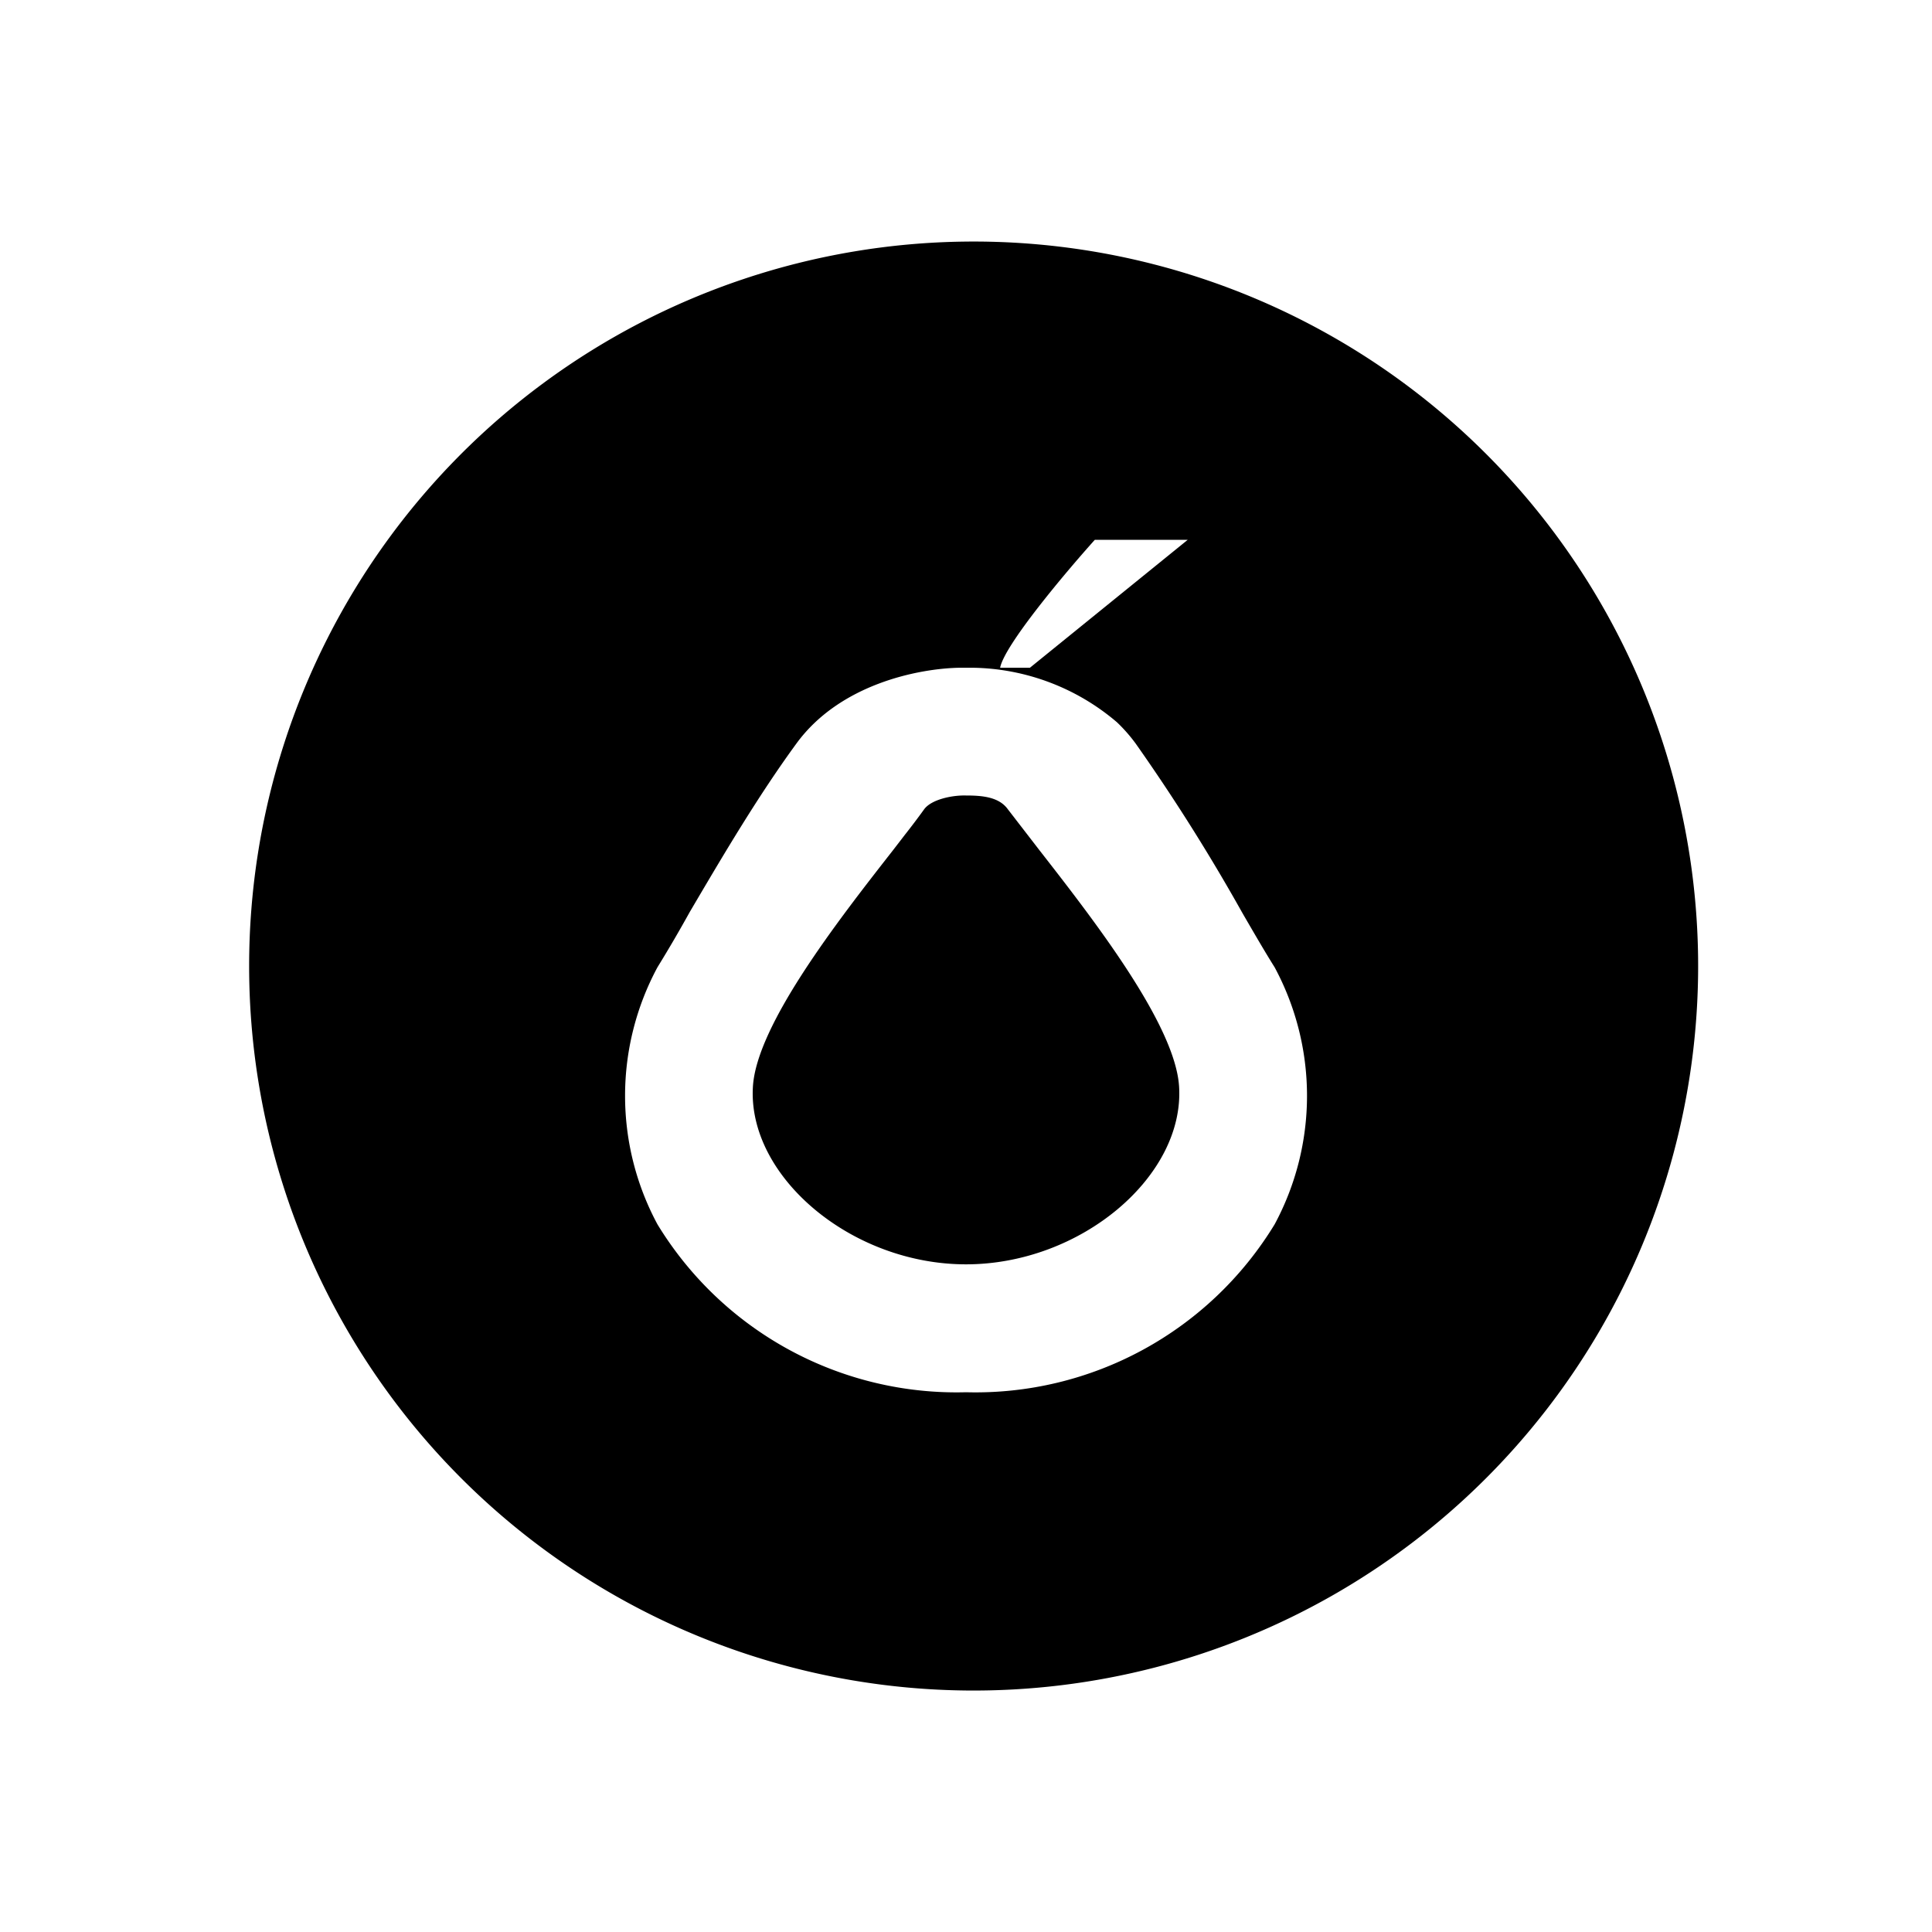 <svg xmlns="http://www.w3.org/2000/svg" width="1em" height="1em" viewBox="0 0 24 24"><path fill="currentColor" d="m11.244 10.366l-.154.2c-.678.867-1.69 2.164-1.737 2.932c-.069 1.112 1.218 2.208 2.647 2.208c1.43 0 2.716-1.096 2.647-2.208c-.047-.768-1.059-2.07-1.736-2.938l-.392-.508c-.111-.154-.323-.17-.519-.17c-.17-.005-.428.048-.519.17a9 9 0 0 1-.237.314"/><path fill="currentColor" fill-rule="evenodd" d="M20.343 12.164a8.344 8.344 0 1 1-16.687 0a8.344 8.344 0 0 1 16.687 0M13.6 6.706c-.371.413-1.123 1.308-1.176 1.589h.37l1.96-1.589zm-1.684 1.589h.17c.656.01 1.29.25 1.789.677q.128.122.233.265q.713 1.012 1.318 2.091l.024.042c.144.248.273.47.384.646a3.37 3.37 0 0 1 0 3.193A4.35 4.35 0 0 1 12 17.295a4.35 4.35 0 0 1-3.833-2.086a3.37 3.37 0 0 1 0-3.193a17 17 0 0 0 .402-.688l.067-.114c.354-.6.784-1.33 1.257-1.977c.54-.741 1.519-.932 2.022-.942" clip-rule="evenodd"/><path fill="currentColor" fill-rule="evenodd" d="M12 20.345a8.345 8.345 0 1 0-.001-16.69a8.345 8.345 0 0 0 0 16.69m0-.704a7.64 7.64 0 1 0 0-15.279a7.64 7.64 0 0 0 0 15.279" clip-rule="evenodd"/><path fill="currentColor" fill-rule="evenodd" d="M12 21a9 9 0 1 0 0-17.999A9 9 0 0 0 12 21m0-.794a8.206 8.206 0 1 0 0-16.413a8.206 8.206 0 0 0 0 16.413" clip-rule="evenodd"/></svg>